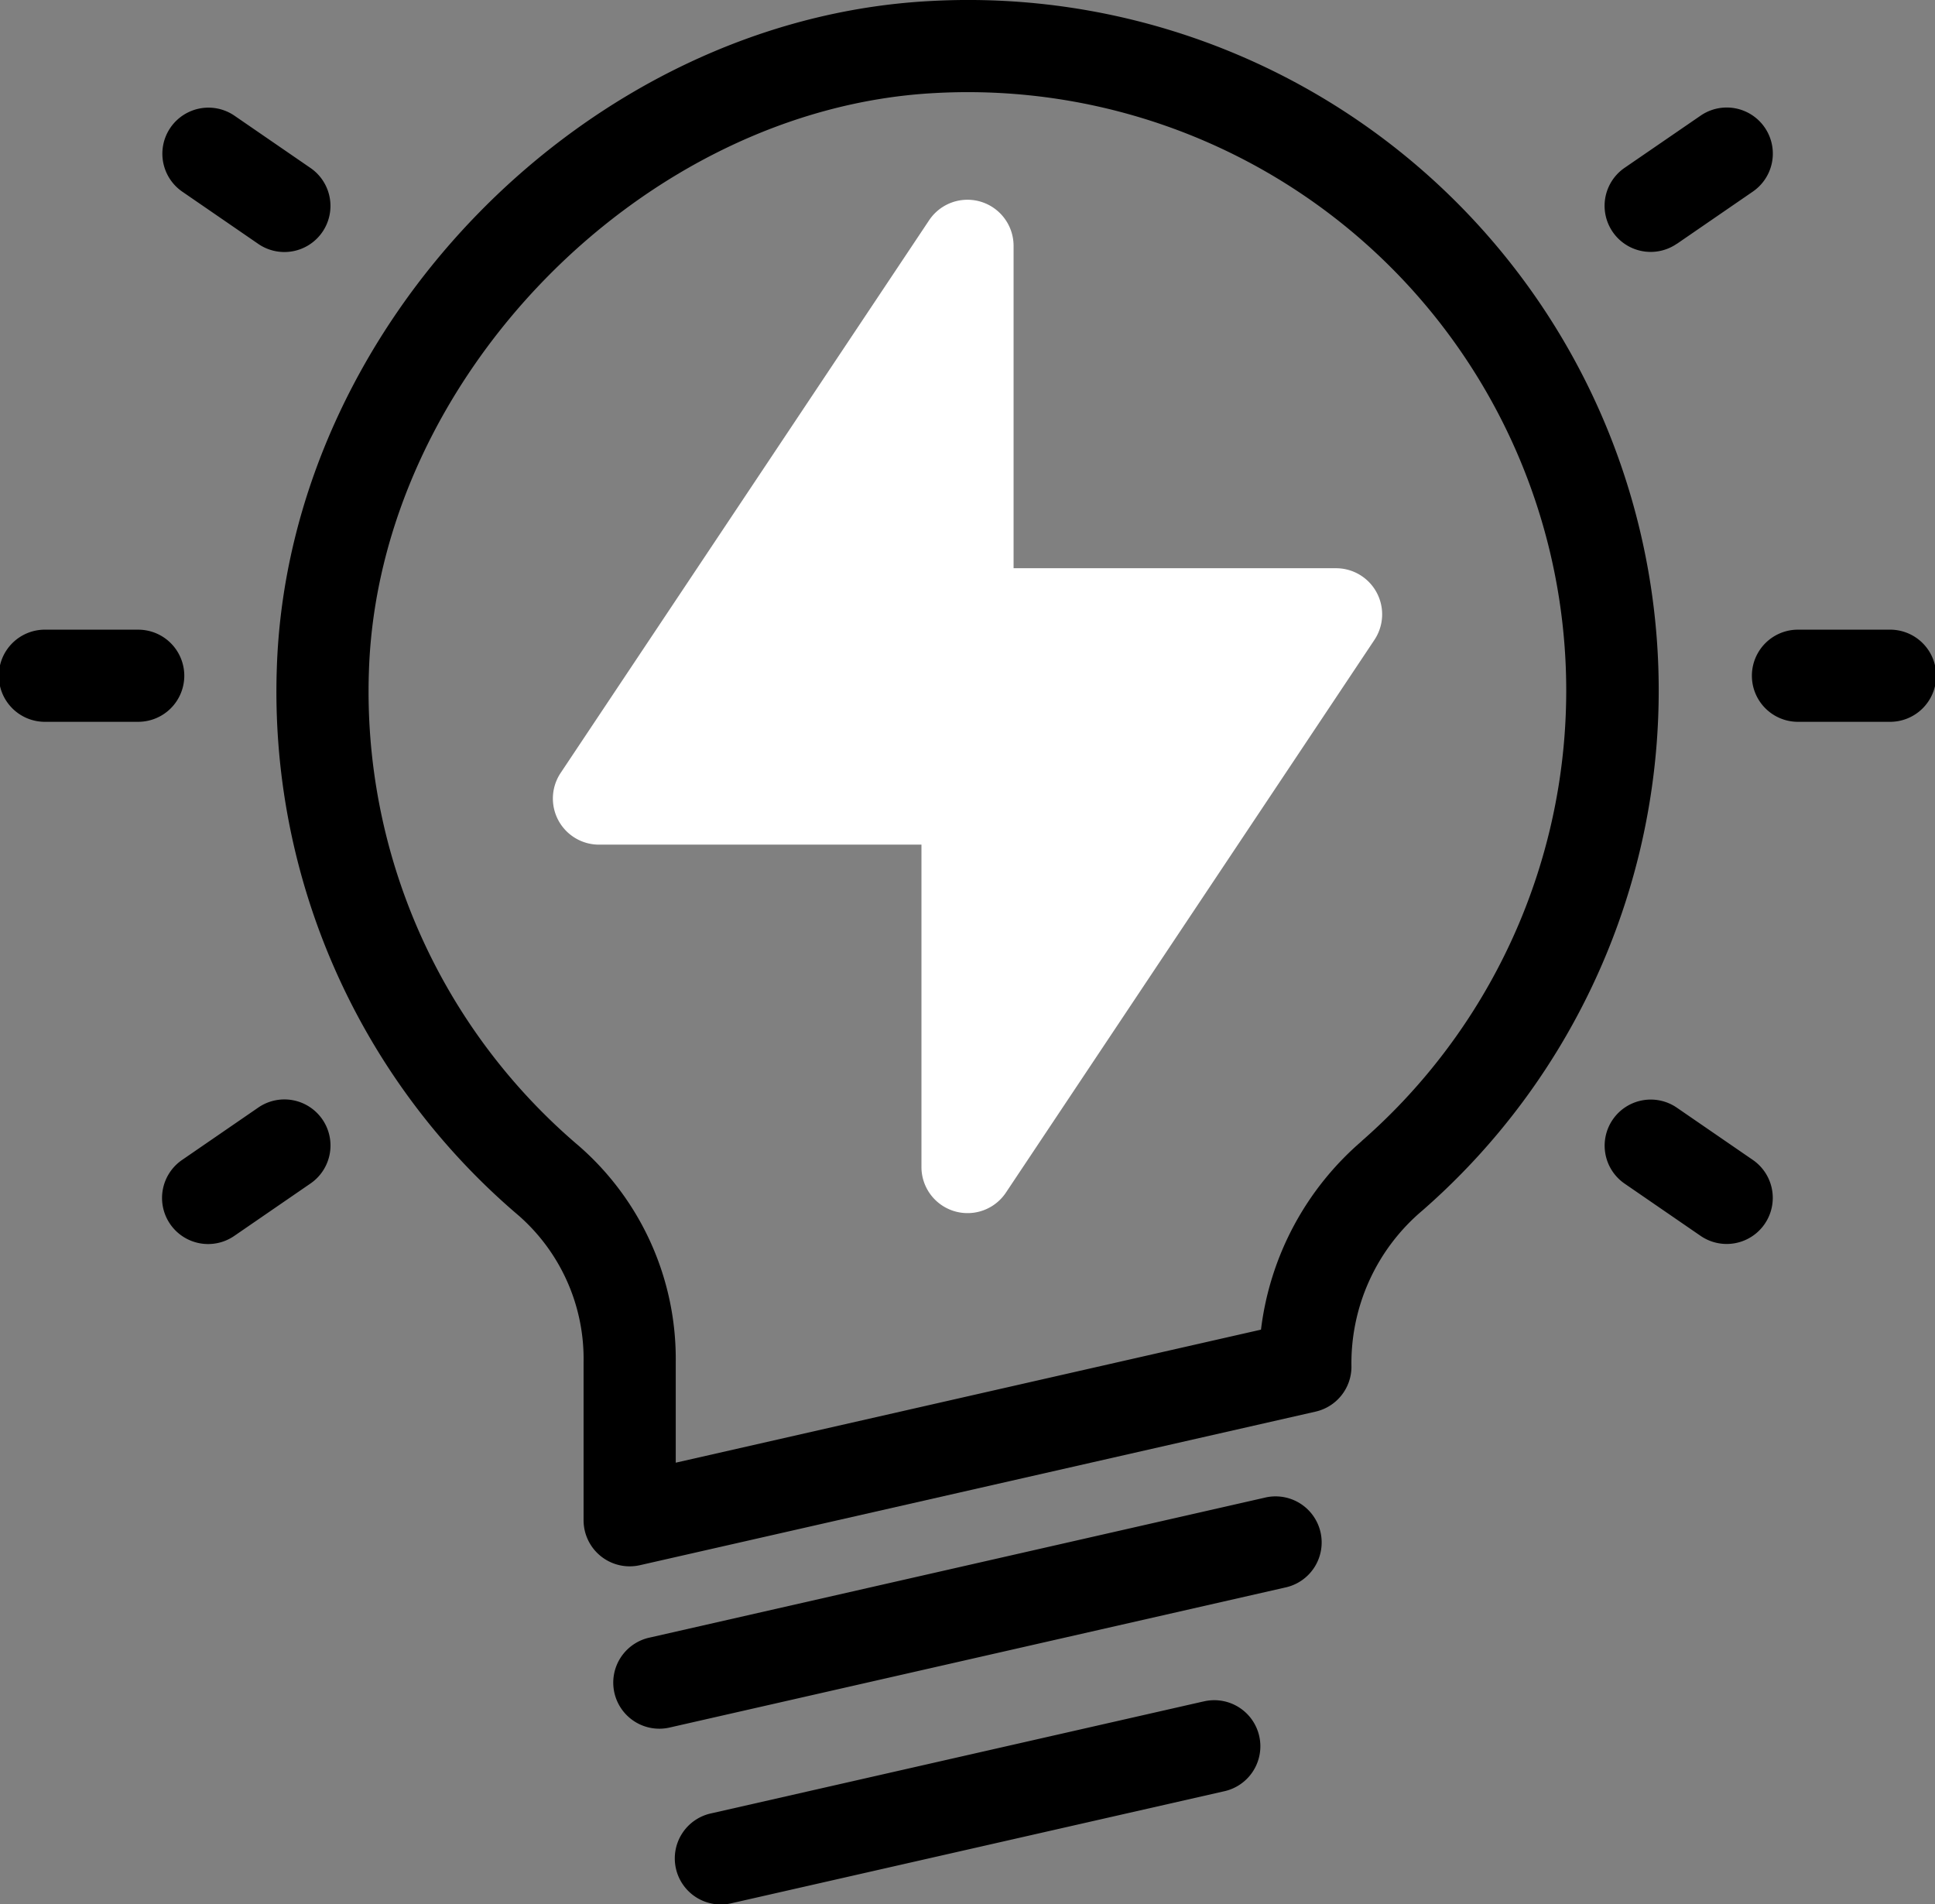 <svg xmlns="http://www.w3.org/2000/svg" width="63.702" height="62.693" viewBox="0 0 63.702 62.693">
    <rect x="0" y="0" width="63.702" height="62.693" fill="#808080" stroke="none"/>
    <path data-name="Tracé 10393" d="M44.284 19.634H33.667V9.017a1.518 1.518 0 0 0-2.779-.841l-12.134 18.2a1.518 1.518 0 0 0 1.262 2.358h10.618v10.617a1.518 1.518 0 0 0 2.779.841l12.134-18.2a1.518 1.518 0 0 0-1.262-2.358z" transform="translate(-.299 -.927)" style="fill:#fff"/>
    <g data-name="Groupe 6284">
        <path data-name="Tracé 10394" d="M30.606.035C19.32.637 9.477 10.701 9.113 22.001a22.633 22.633 0 0 0 7.973 18.027 6.275 6.275 0 0 1 2.126 4.81v5.212a1.518 1.518 0 0 0 1.853 1.479l22.245-5.056a1.517 1.517 0 0 0 1.181-1.472 6.577 6.577 0 0 1 2.334-5.147A22.731 22.731 0 0 0 30.606.035zm14.223 37.533a9.727 9.727 0 0 0-3.316 6.206l-19.267 4.38v-3.312a9.3 9.3 0 0 0-3.19-7.117 19.617 19.617 0 0 1-6.911-15.624c.311-9.629 9.012-18.525 18.623-19.037a19.7 19.7 0 0 1 14.061 34.5z"/>
        <path data-name="Tracé 10395" d="m41.623 49.309-20.223 4.6a1.517 1.517 0 1 0 .672 2.958l20.222-4.6a1.517 1.517 0 1 0-.671-2.958z"/>
        <path data-name="Tracé 10396" d="m39.604 56.018-16.178 3.678a1.517 1.517 0 1 0 .672 2.958l16.178-3.677a1.517 1.517 0 1 0-.671-2.958z"/>
        <path data-name="Tracé 10397" d="M62.185 20.73h-3.033a1.517 1.517 0 0 0 0 3.033h3.033a1.517 1.517 0 1 0 0-3.033z"/>
        <path data-name="Tracé 10398" d="m55.206 8.026 2.5-1.719a1.517 1.517 0 1 0-1.72-2.5l-2.504 1.719a1.517 1.517 0 1 0 1.72 2.5z"/>
        <path data-name="Tracé 10399" d="m57.704 38.186-2.5-1.719a1.517 1.517 0 1 0-1.72 2.5l2.5 1.719a1.517 1.517 0 1 0 1.72-2.5z"/>
        <path data-name="Tracé 10400" d="M6.067 22.247A1.517 1.517 0 0 0 4.55 20.73H1.517a1.517 1.517 0 1 0 0 3.033H4.55a1.517 1.517 0 0 0 1.517-1.517z"/>
        <path data-name="Tracé 10401" d="m5.997 6.307 2.5 1.719a1.517 1.517 0 1 0 1.719-2.5l-2.5-1.719a1.517 1.517 0 0 0-1.719 2.5z"/>
        <path data-name="Tracé 10402" d="m8.498 36.466-2.5 1.719a1.517 1.517 0 1 0 1.719 2.5l2.5-1.719a1.517 1.517 0 1 0-1.719-2.5z"/>
    </g>
</svg>
